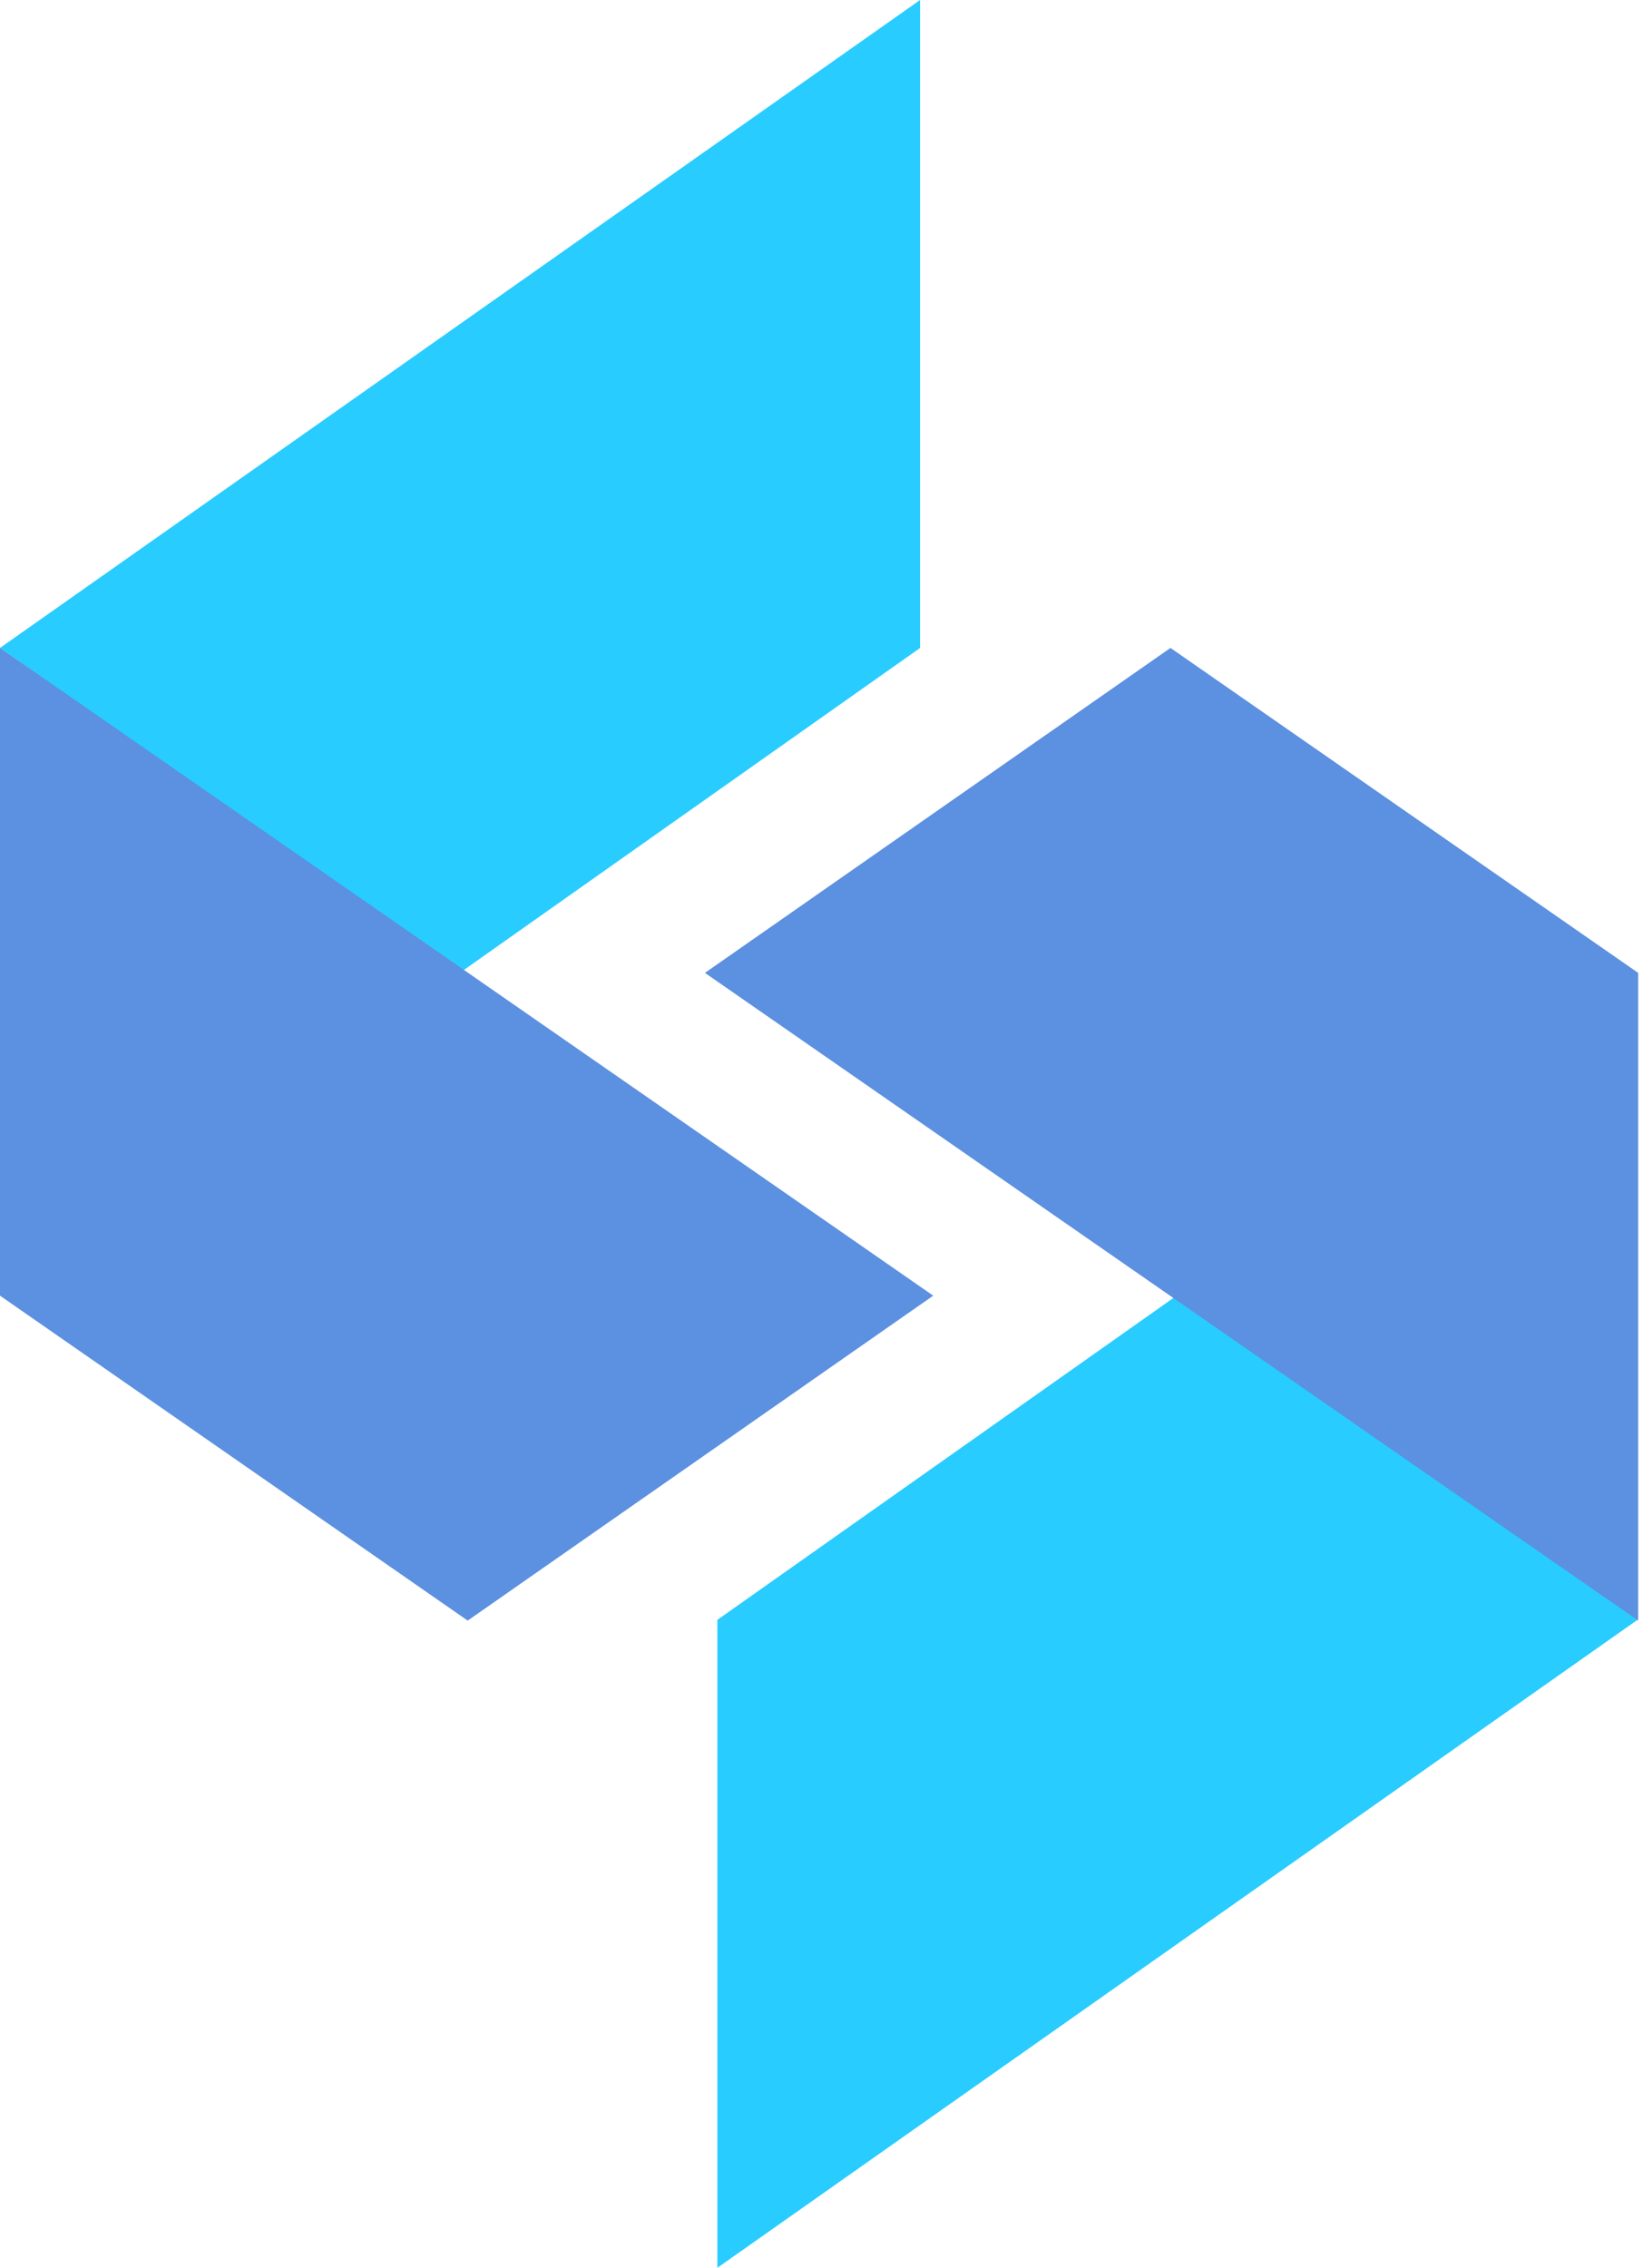 <?xml version="1.0" encoding="UTF-8" standalone="no"?>
<!DOCTYPE svg PUBLIC "-//W3C//DTD SVG 1.1//EN" "http://www.w3.org/Graphics/SVG/1.1/DTD/svg11.dtd">
<svg width="100%" height="100%" viewBox="0 0 71 98" version="1.1" xmlns="http://www.w3.org/2000/svg" xmlns:xlink="http://www.w3.org/1999/xlink" xml:space="preserve" xmlns:serif="http://www.serif.com/" style="fill-rule:evenodd;clip-rule:evenodd;stroke-linejoin:round;stroke-miterlimit:2;">
    <g transform="matrix(0.56,0,0,0.56,-9.30121e-07,1.9984e-15)">
        <path d="M71,50L71,0L-0,50L35.582,75L71,50Z" style="fill:rgb(40,204,255);fill-rule:nonzero;"/>
    </g>
    <g transform="matrix(0.56,0,0,0.56,31,56)">
        <path d="M71,25L35.418,-0L-0,25L-0,75L71,25Z" style="fill:rgb(40,204,255);fill-rule:nonzero;"/>
    </g>
    <g transform="matrix(0.568,0,0,0.568,30.463,28)">
        <path d="M-0,24.721L71,74L71,24.721L35.418,-0L-0,24.721Z" style="fill:rgb(92,144,224);fill-rule:nonzero;"/>
    </g>
    <g transform="matrix(0.568,0,0,0.568,1.22256e-06,28)">
        <path d="M71,49.279L0,-0L-0,49.279L35.582,74L71,49.279Z" style="fill:rgb(92,144,224);fill-rule:nonzero;"/>
    </g>
</svg>
